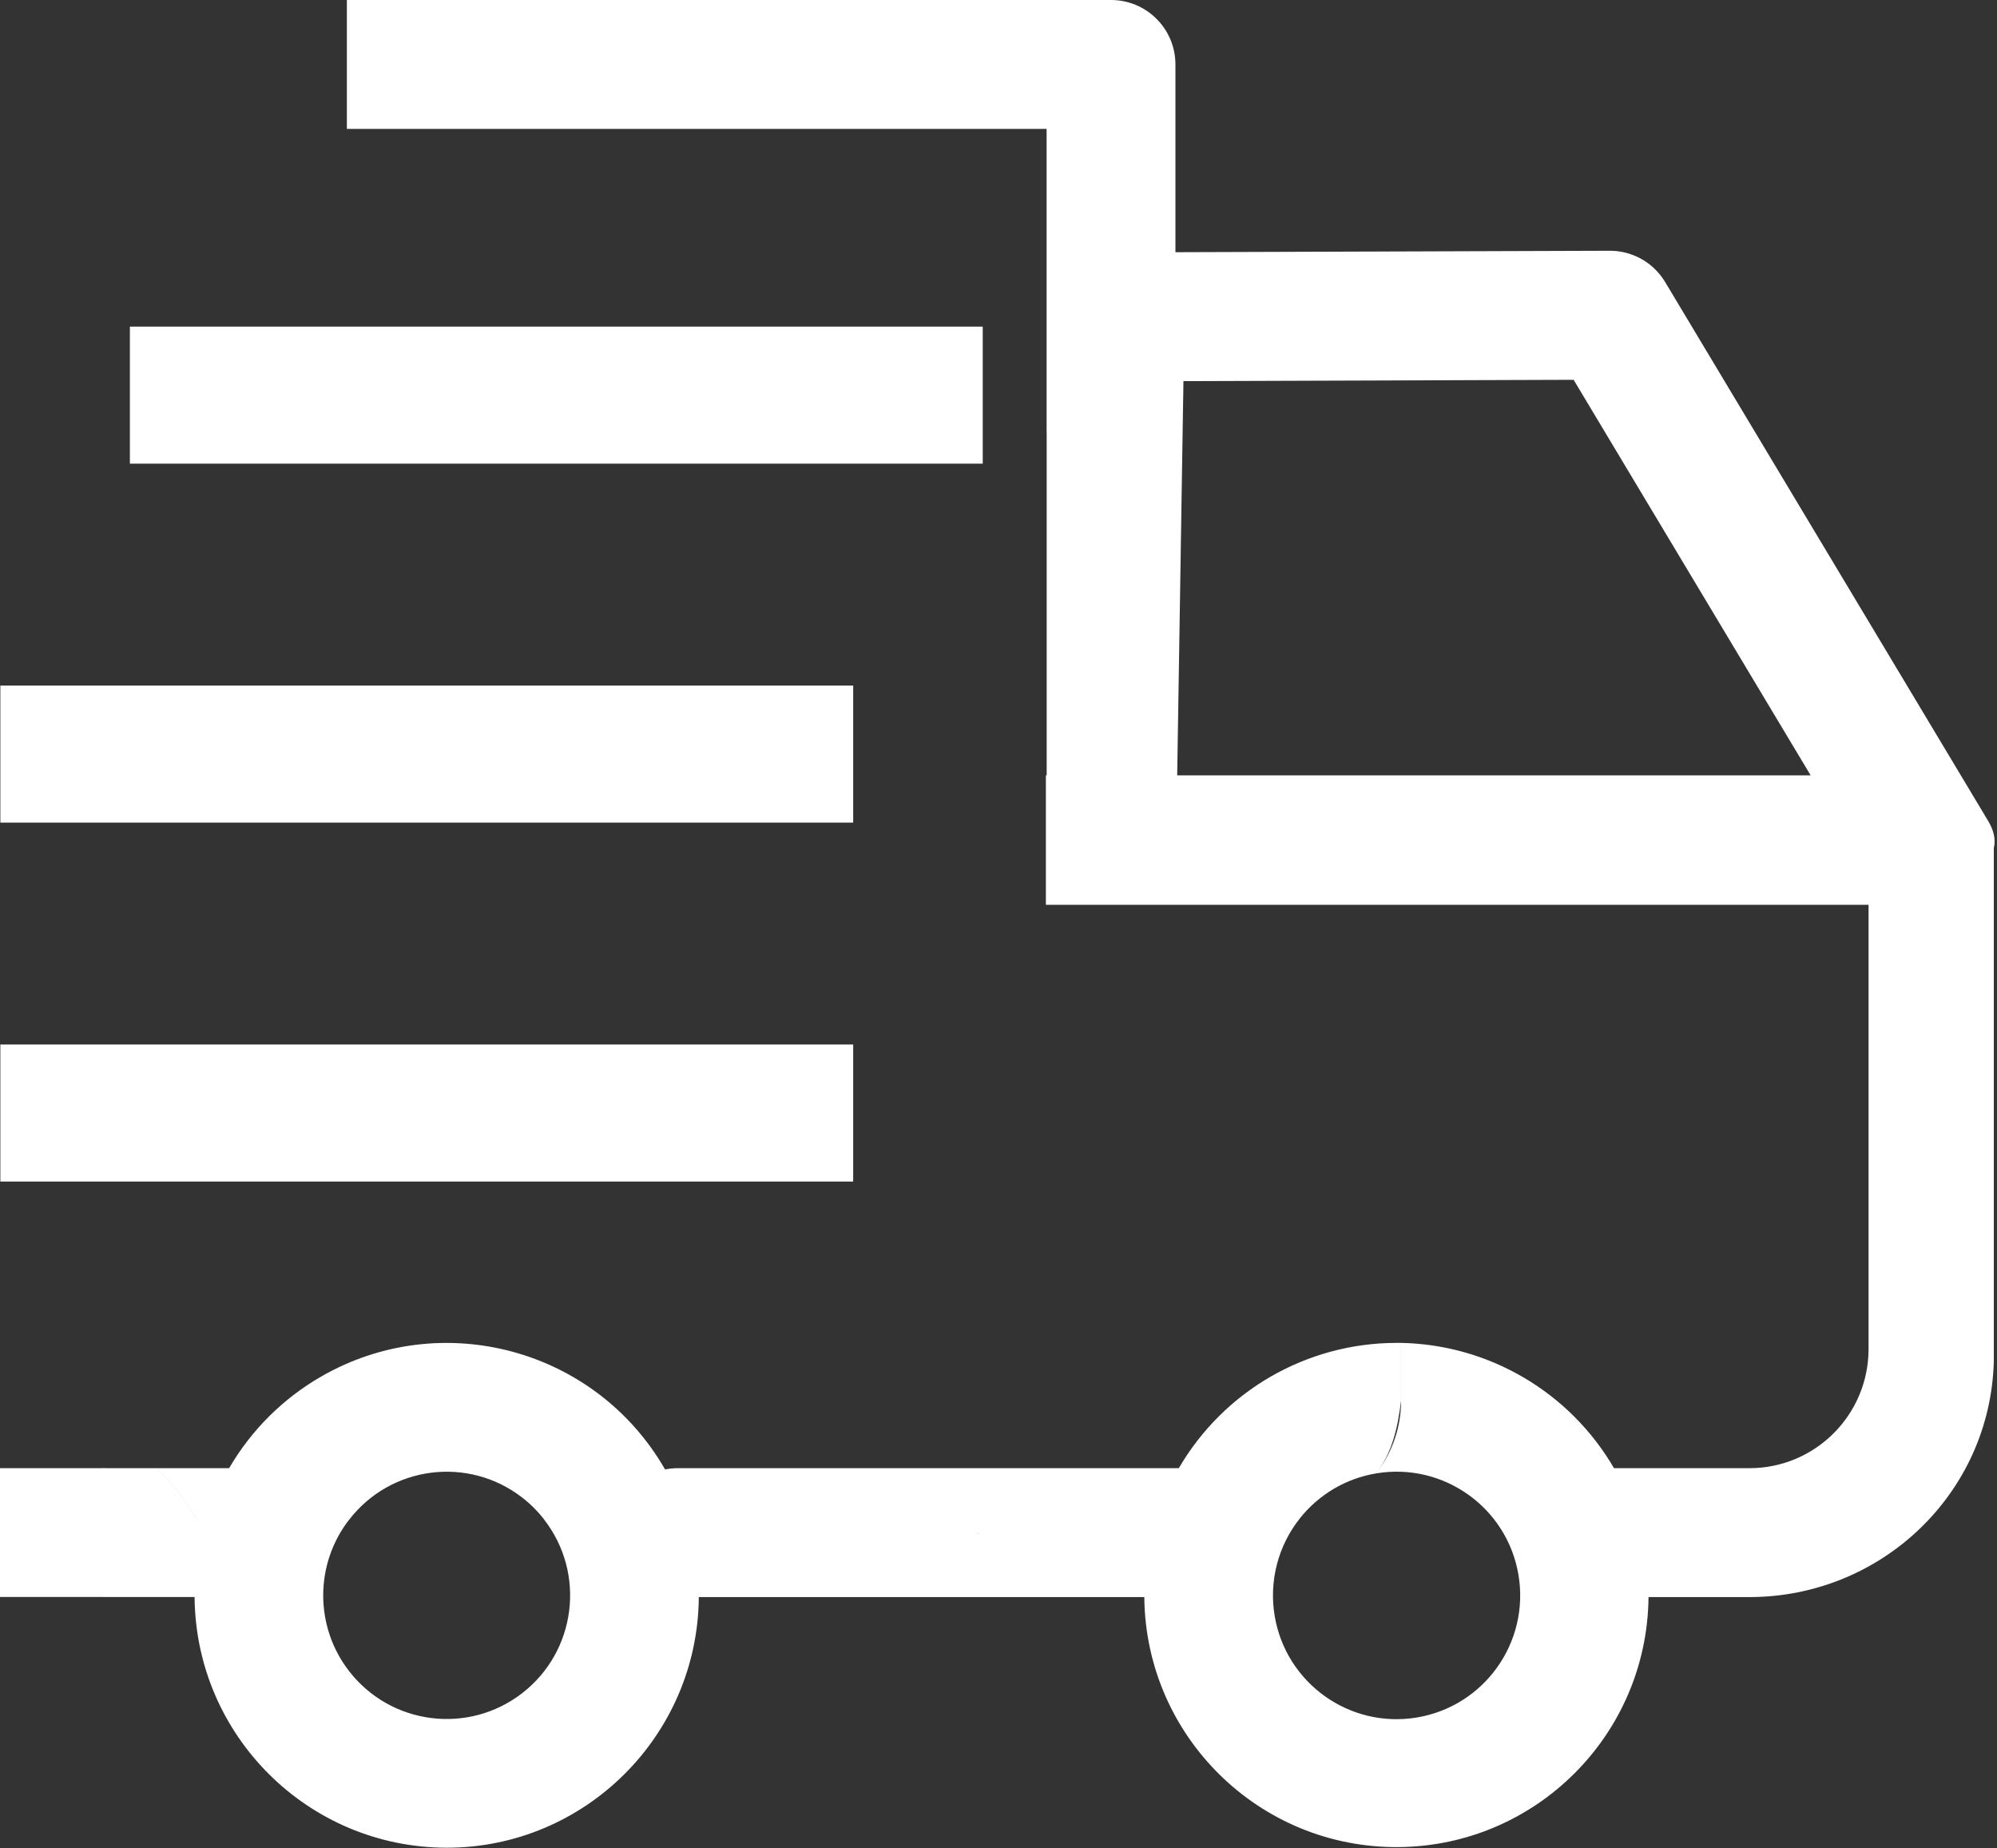 <svg 
 xmlns="http://www.w3.org/2000/svg"
 xmlns:xlink="http://www.w3.org/1999/xlink"
 width="563px" height="521px">
<rect width="100%" height="100%" fill="#333333" stroke="none"/>
<path fill-rule="evenodd"  fill="rgb(255, 255, 255)"
 d="M493.227,450.164 L464.755,450.164 C464.392,488.930 433.080,520.267 394.346,520.631 C355.092,520.999 322.971,489.450 322.603,450.164 L293.748,450.164 L293.748,450.164 L230.031,450.164 L230.006,450.164 L197.011,450.164 C196.716,489.166 164.964,520.811 125.938,520.811 C86.886,520.760 55.169,489.227 54.858,450.145 L28.943,450.145 L28.943,450.126 L0.000,450.126 L0.000,413.828 L28.943,413.828 L28.943,413.790 C29.502,413.828 30.068,413.828 30.633,413.828 L32.631,413.828 L44.291,413.828 C48.730,418.262 52.568,423.259 55.706,428.692 C55.710,428.691 55.714,428.691 55.718,428.690 C52.579,423.258 48.742,418.261 44.304,413.828 L64.596,413.828 C70.846,403.088 79.802,394.177 90.570,387.985 C124.564,368.434 167.958,380.165 187.493,414.187 C188.637,413.957 189.800,413.837 190.967,413.828 L211.749,413.828 L211.768,413.828 L312.029,413.828 L312.030,413.828 L332.334,413.828 L332.334,413.828 C345.057,391.986 368.407,378.543 393.670,378.517 L394.995,378.517 L394.995,394.777 C394.1,402.210 392.526,409.432 387.965,415.300 C379.482,416.717 371.823,421.228 366.467,427.963 C364.803,428.212 363.123,428.338 361.441,428.340 L361.447,428.340 C363.129,428.338 364.809,428.212 366.473,427.963 C360.311,435.702 357.724,445.697 359.357,455.458 C362.536,474.455 380.501,487.277 399.483,484.096 C418.465,480.914 431.276,462.935 428.097,443.937 C424.919,424.940 406.954,412.118 387.972,415.299 C392.532,409.432 395.006,402.210 395.002,394.777 L395.002,378.517 C419.793,379.006 442.539,392.387 455.024,413.828 L493.227,413.828 C511.747,413.821 526.764,398.807 526.788,380.272 L526.788,255.030 L331.386,255.030 L294.979,255.030 L294.853,255.030 L294.853,218.550 L295.080,218.550 L295.080,121.615 L311.841,121.558 L311.841,121.558 L295.061,121.615 L295.061,36.337 L97.792,36.337 L97.792,0.001 L313.229,0.001 C323.252,0.005 331.376,8.135 331.379,18.166 L331.379,71.088 L453.824,70.679 L453.887,70.679 C460.267,70.685 466.177,74.041 469.455,79.520 L560.499,231.383 L560.500,231.383 C561.899,233.721 562.753,236.345 562.1,239.060 L562.1,383.786 C561.076,420.959 530.420,450.123 493.227,450.164 ZM153.442,428.340 C151.635,425.999 149.536,423.899 147.198,422.090 C132.011,410.343 110.184,413.141 98.446,428.340 L98.427,428.340 C88.685,440.906 88.685,458.480 98.427,471.046 C110.210,486.245 132.074,489.006 147.261,477.213 C162.448,465.420 165.207,443.539 153.423,428.340 L153.442,428.340 ZM275.857,432.259 C275.488,432.097 275.113,431.964 274.740,431.816 C274.672,431.789 274.605,431.762 274.537,431.735 C272.297,430.859 270.020,430.230 267.732,429.840 C267.580,429.814 267.427,429.789 267.274,429.764 C266.768,429.685 266.261,429.612 265.754,429.556 C265.576,429.536 265.396,429.523 265.217,429.505 C264.414,429.429 263.613,429.380 262.813,429.360 C262.497,429.351 262.182,429.333 261.864,429.333 C261.843,429.333 261.821,429.336 261.800,429.336 C261.049,429.339 260.300,429.369 259.554,429.420 C259.464,429.426 259.372,429.426 259.282,429.433 C258.450,429.496 257.621,429.586 256.798,429.708 C257.619,429.587 258.448,429.495 259.282,429.433 C259.373,429.426 259.464,429.426 259.554,429.420 C260.299,429.370 261.047,429.338 261.800,429.336 C262.137,429.334 262.475,429.351 262.813,429.360 C263.620,429.382 264.421,429.428 265.217,429.505 C265.396,429.523 265.575,429.536 265.754,429.556 C266.264,429.613 266.770,429.685 267.274,429.764 C267.427,429.788 267.579,429.814 267.732,429.840 C270.076,430.243 272.355,430.880 274.537,431.735 C274.605,431.762 274.672,431.789 274.740,431.816 C275.275,432.029 275.804,432.253 276.327,432.492 C276.167,432.419 276.018,432.330 275.857,432.259 ZM443.640,107.053 L333.641,107.424 L332.856,156.595 L332.862,156.605 L331.877,218.550 L510.464,218.550 L443.640,107.053 ZM277.055,130.688 L36.620,130.688 L36.620,92.057 L277.055,92.057 L277.055,130.688 ZM240.535,333.040 L0.101,333.040 L0.101,294.409 L240.535,294.409 L240.535,333.040 ZM0.101,193.236 L240.535,193.236 L240.535,231.867 L0.101,231.867 L0.101,193.236 Z"/>
</svg>